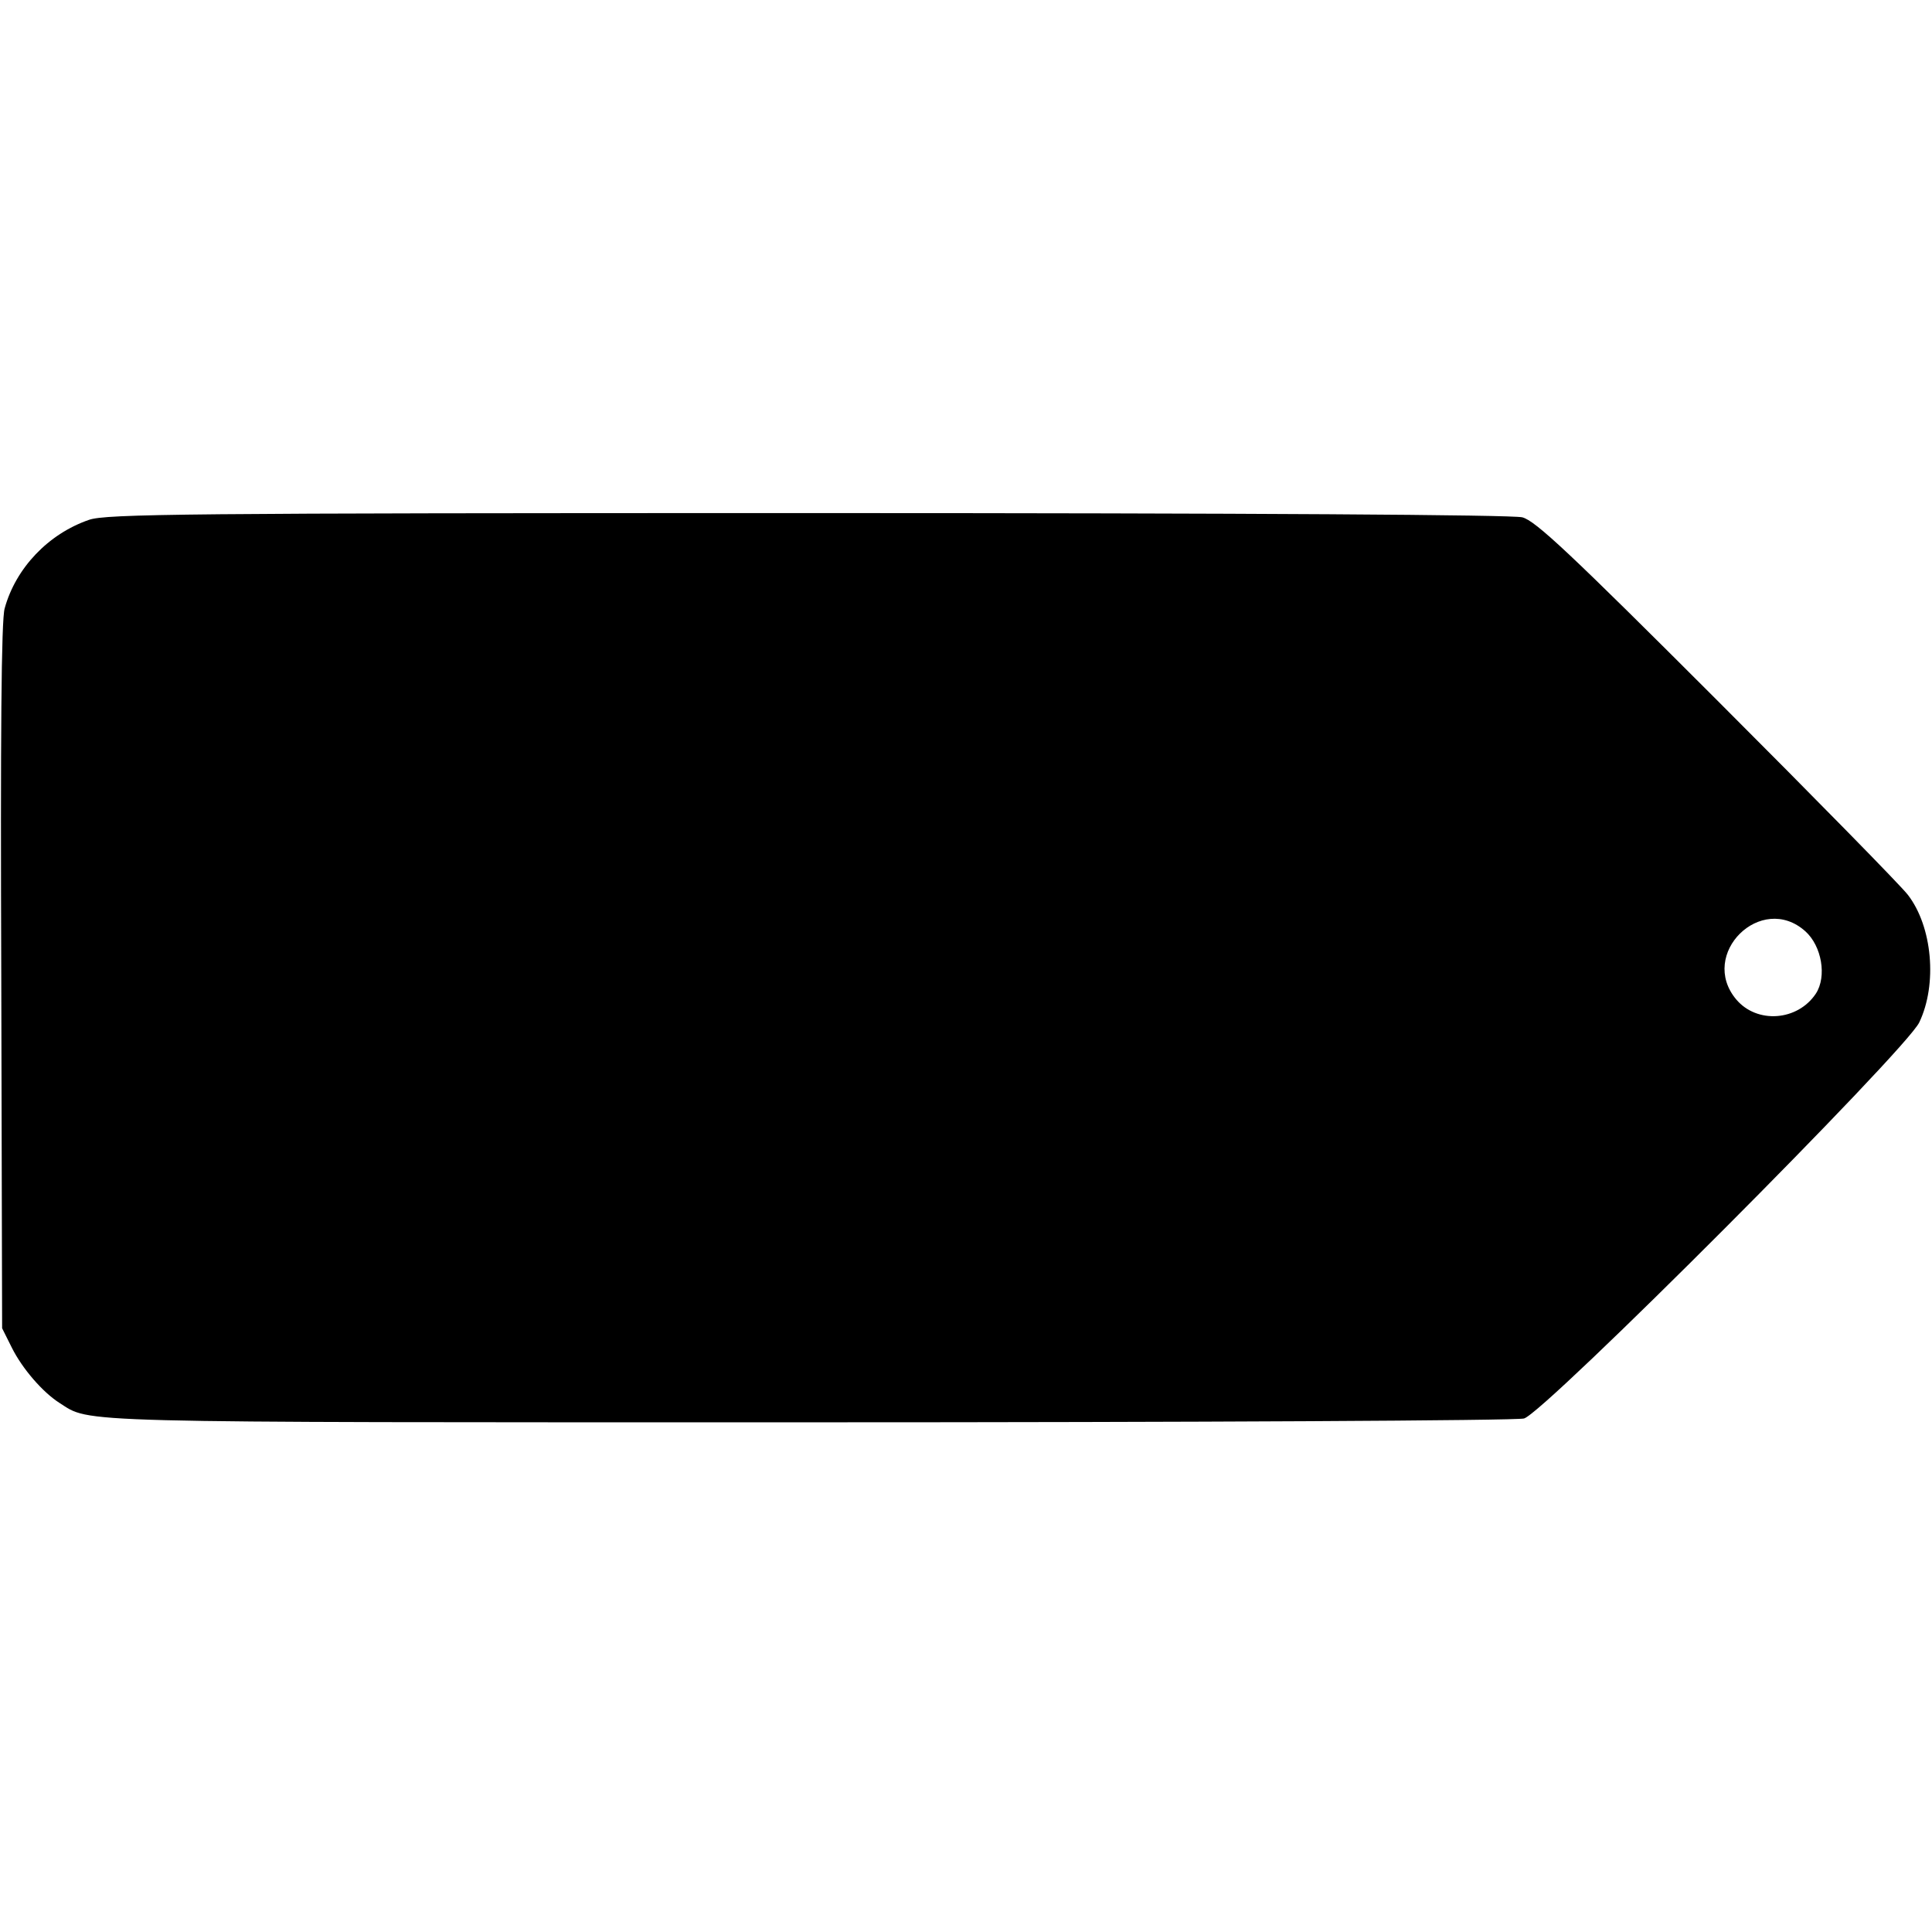 <?xml version="1.0" standalone="no"?>
<!DOCTYPE svg PUBLIC "-//W3C//DTD SVG 20010904//EN"
 "http://www.w3.org/TR/2001/REC-SVG-20010904/DTD/svg10.dtd">
<svg version="1.0" xmlns="http://www.w3.org/2000/svg"
 width="456pt" height="456pt" viewBox="0 0 456 456"
 preserveAspectRatio="xMidYMid meet">
<g transform="translate(0,456) scale(0.1,-0.1)"
fill="#000000" stroke="none">
<path d="M210 3333 c-96 -33 -173 -114 -199 -209 -8 -27 -10 -301 -8 -869 l2
-830 23 -46 c25 -50 73 -105 112 -130 76 -48 2 -46 1770 -46 910 0 1669 4
1687 9 47 12 902 869 933 935 43 90 31 226 -27 301 -15 20 -218 227 -450 459
-348 348 -429 424 -460 432 -25 6 -628 10 -1688 10 -1471 0 -1655 -2 -1695
-16z m4051 -971 c39 -35 51 -107 25 -147 -43 -65 -139 -72 -188 -14 -90 107
59 254 163 161z"/>
</g>
</svg>
